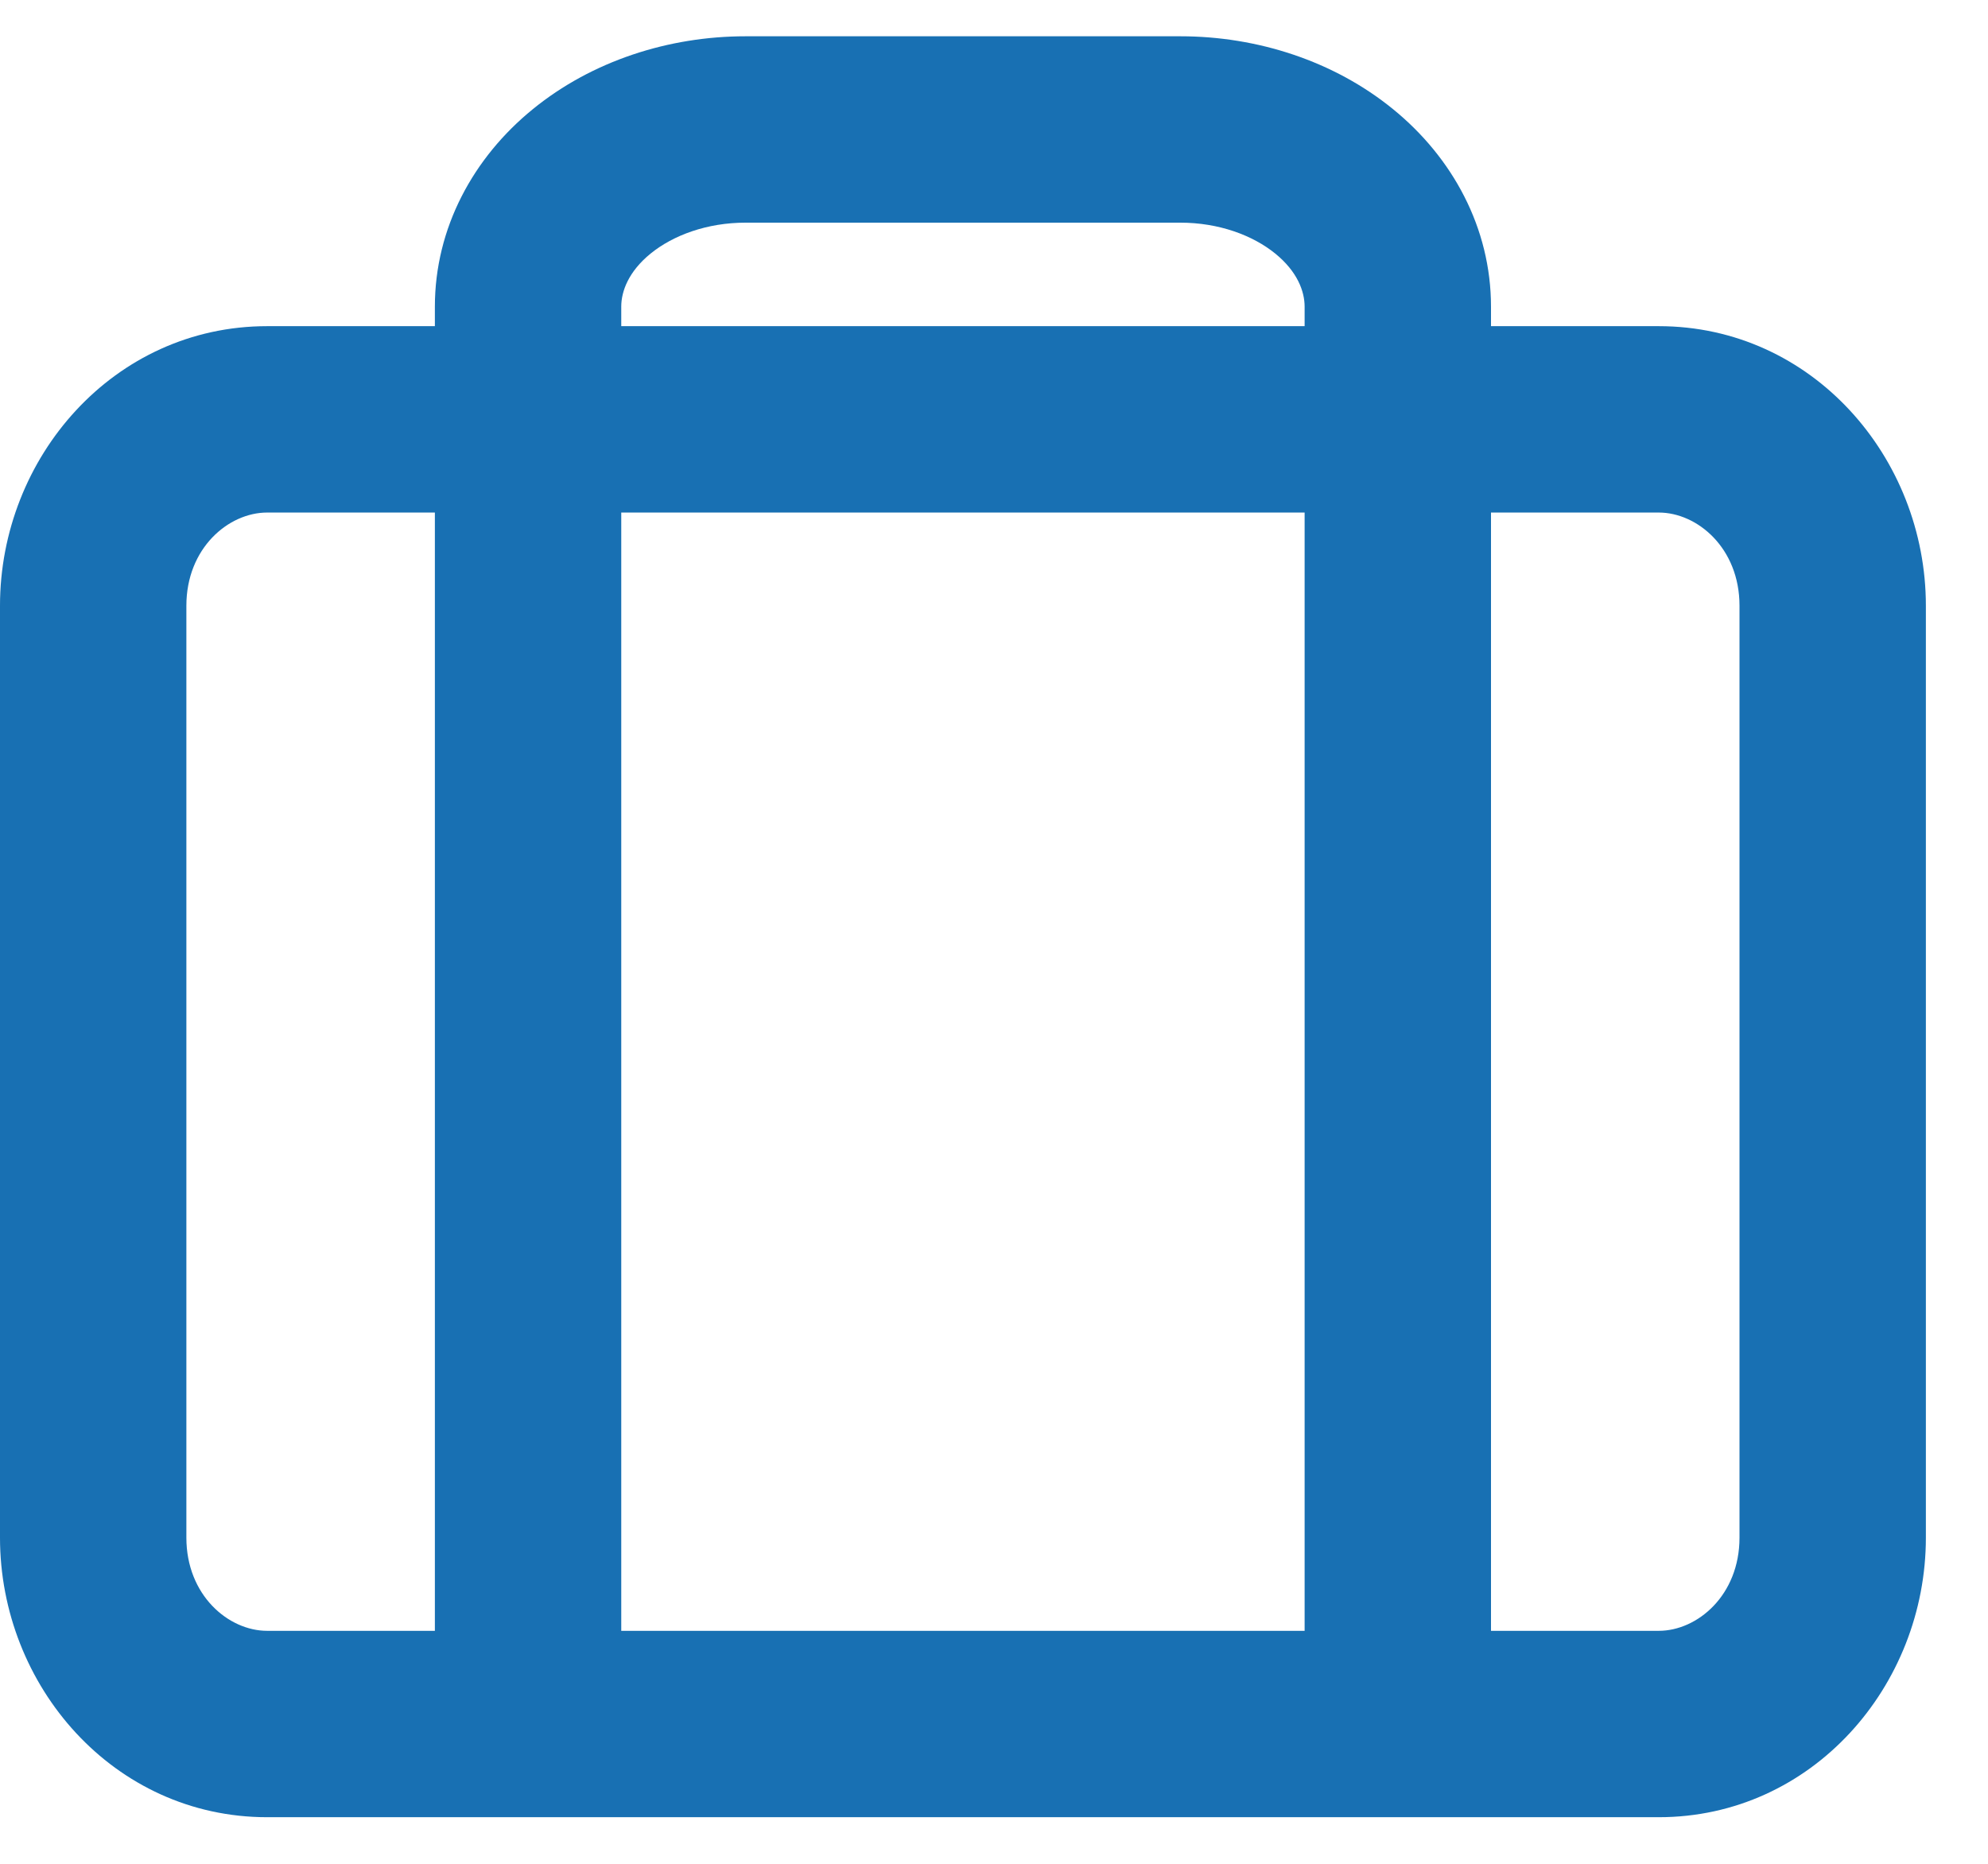 <?xml version="1.0" encoding="UTF-8"?>
<svg width="16" height="15" viewBox="0 0 16 15" fill="none" xmlns="http://www.w3.org/2000/svg">
<path fill-rule="evenodd" clip-rule="evenodd" d="M6 0.292C5.381 0.292 4.764 0.491 4.289 0.878C3.809 1.268 3.5 1.835 3.5 2.468V2.625H2.15C0.915 2.625 0 3.682 0 4.875V12.375C0 13.568 0.915 14.625 2.15 14.625H4.25H11.25H13.35C14.585 14.625 15.5 13.568 15.5 12.375V4.875C15.5 3.682 14.585 2.625 13.35 2.625H12V2.468C12 1.835 11.691 1.268 11.211 0.878C10.736 0.491 10.119 0.292 9.5 0.292H6ZM10.5 2.625V2.468C10.5 2.344 10.441 2.185 10.264 2.041C10.082 1.893 9.809 1.792 9.5 1.792H6C5.691 1.792 5.418 1.893 5.236 2.041C5.059 2.185 5 2.344 5 2.468V2.625H10.5ZM5 4.125H10.5V13.125H5V4.125ZM3.5 4.125H2.15C1.839 4.125 1.5 4.411 1.5 4.875V12.375C1.5 12.839 1.839 13.125 2.15 13.125H3.5V4.125ZM12 13.125V4.125H13.35C13.661 4.125 14 4.411 14 4.875V12.375C14 12.839 13.661 13.125 13.35 13.125H12Z" fill="#1870B3"/>
</svg>

